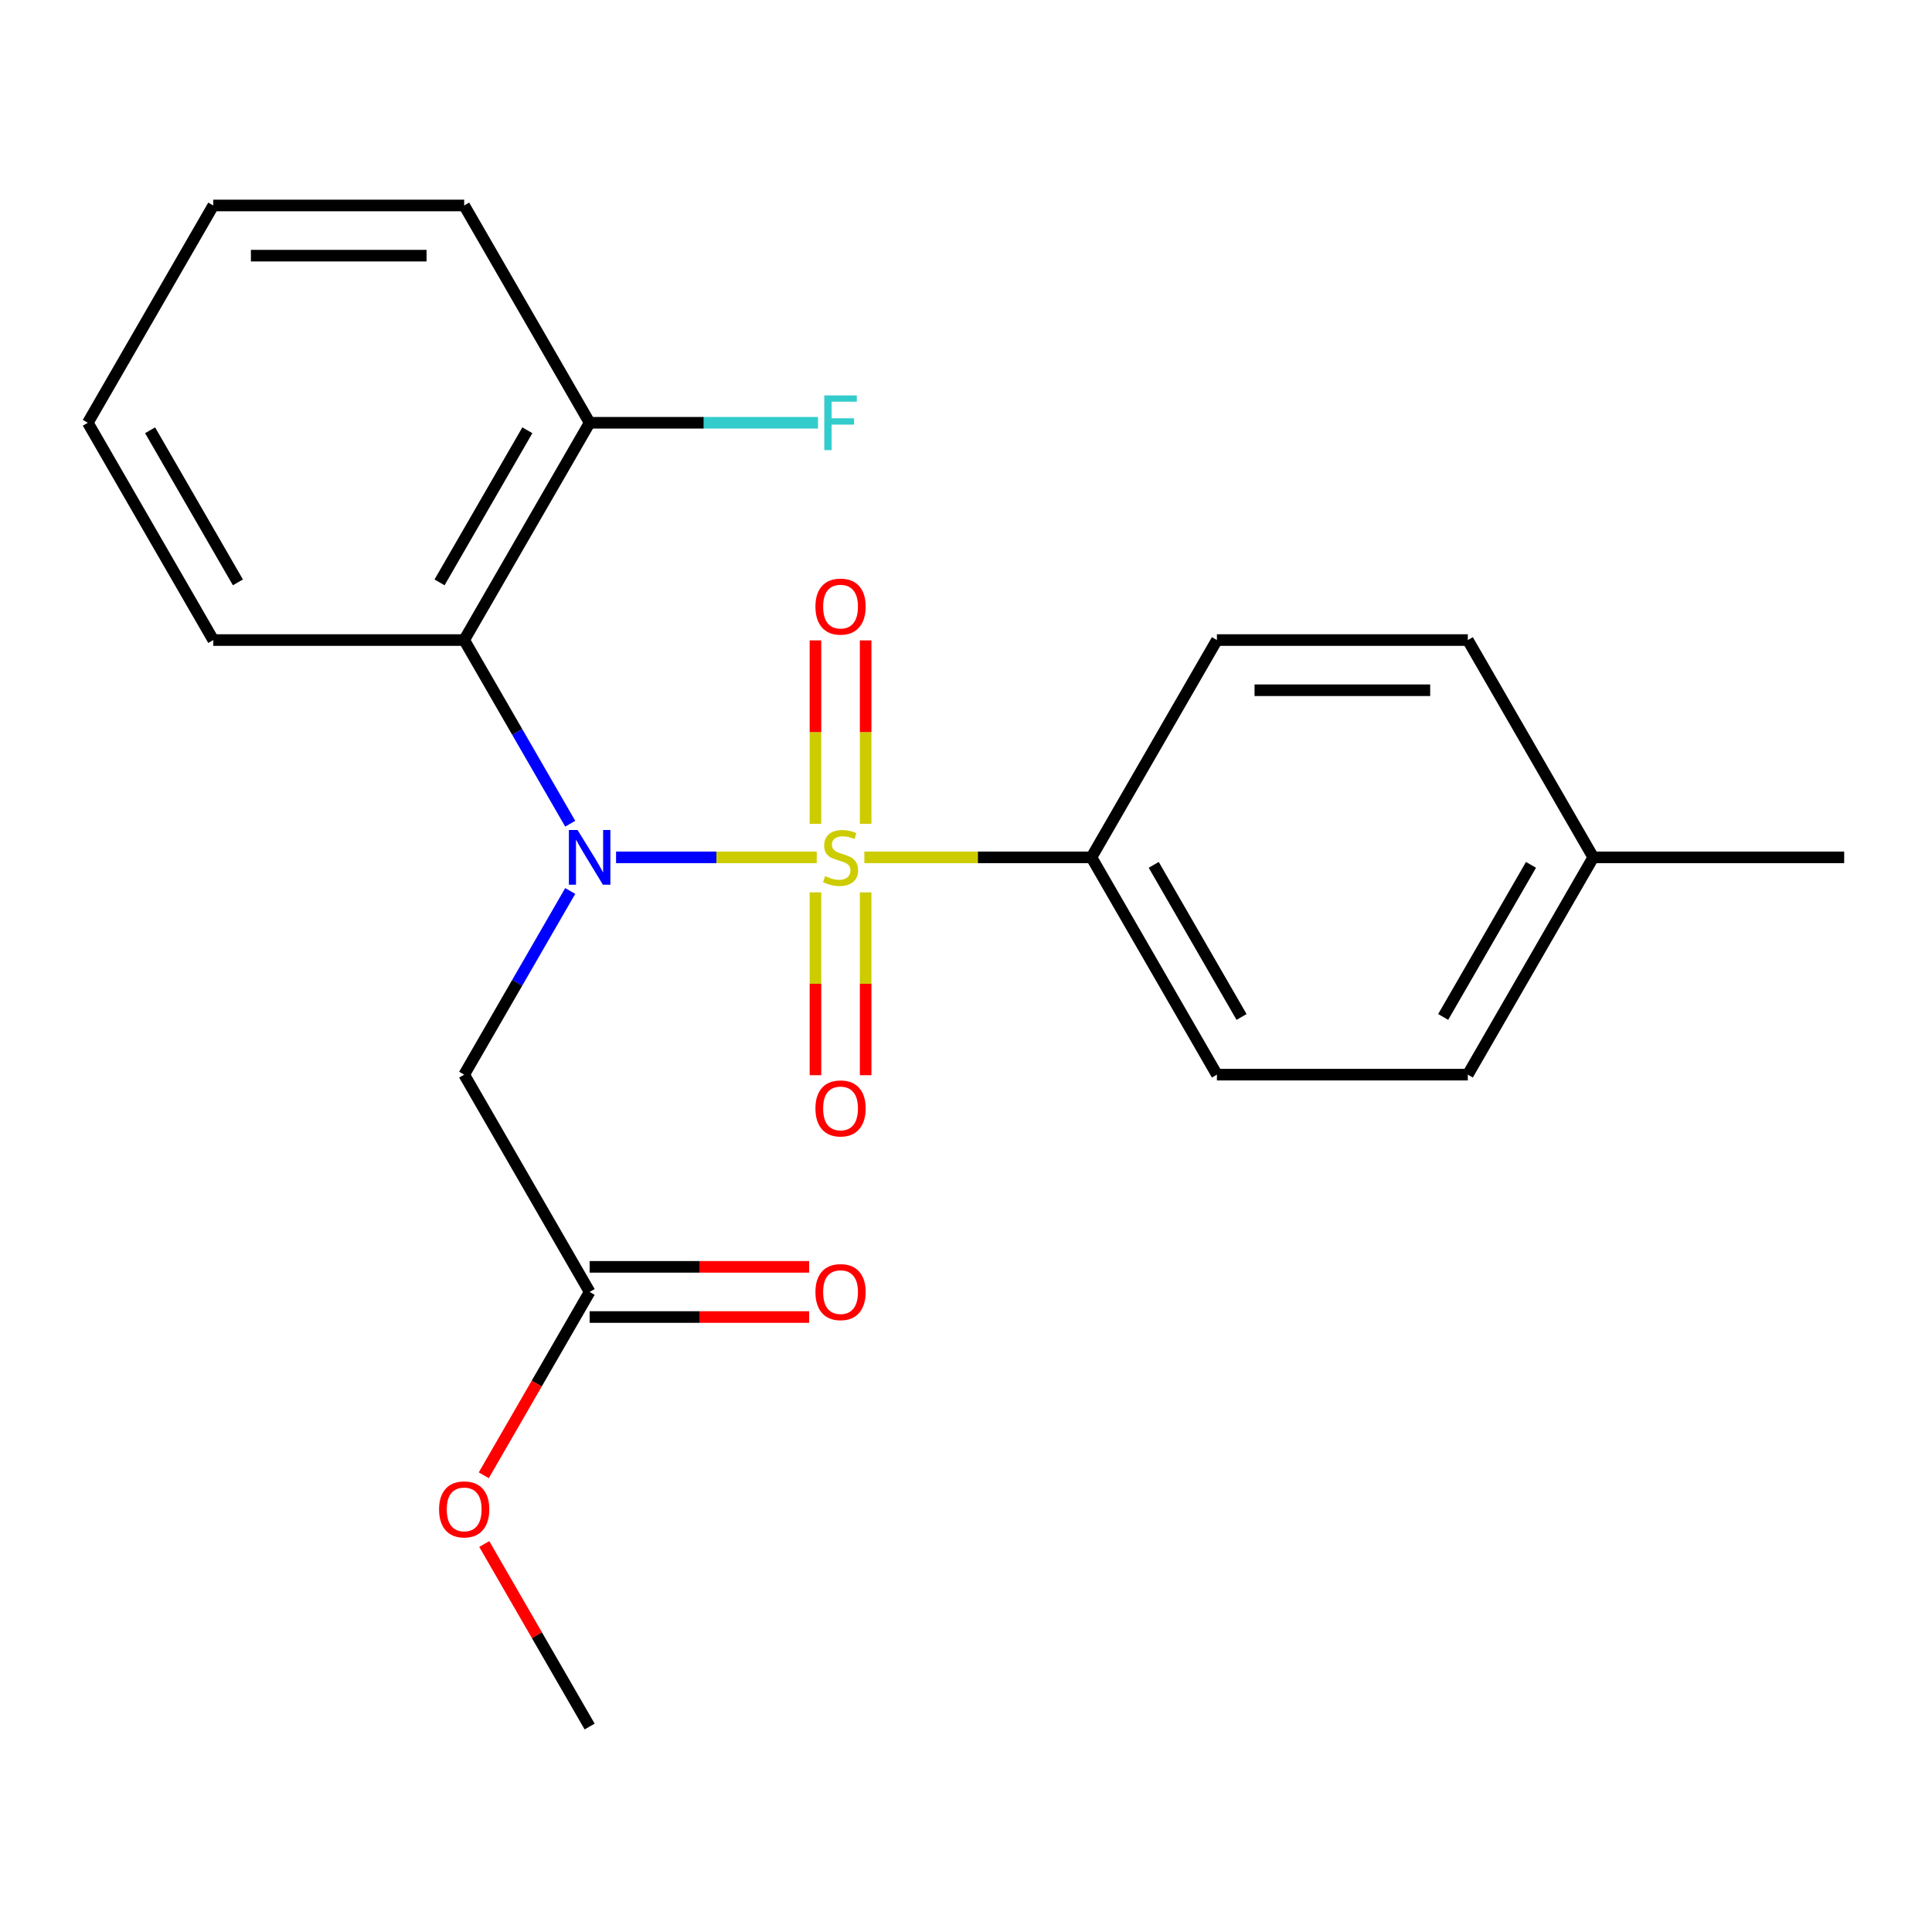 <?xml version='1.0' encoding='iso-8859-1'?>
<svg version='1.1' baseProfile='full'
              xmlns='http://www.w3.org/2000/svg'
                      xmlns:rdkit='http://www.rdkit.org/xml'
                      xmlns:xlink='http://www.w3.org/1999/xlink'
                  xml:space='preserve'
width='1000px' height='1000px' viewBox='0 0 1000 1000'>
<!-- END OF HEADER -->
<rect style='opacity:1.0;fill:#FFFFFF;stroke:none' width='1000' height='1000' x='0' y='0'> </rect>
<path class='bond-0' d='M 422.738,443.765 L 370.806,443.765' style='fill:none;fill-rule:evenodd;stroke:#CCCC00;stroke-width:6px;stroke-linecap:butt;stroke-linejoin:miter;stroke-opacity:1' />
<path class='bond-0' d='M 370.806,443.765 L 318.873,443.765' style='fill:none;fill-rule:evenodd;stroke:#0000FF;stroke-width:6px;stroke-linecap:butt;stroke-linejoin:miter;stroke-opacity:1' />
<path class='bond-3' d='M 447.392,443.765 L 506.163,443.765' style='fill:none;fill-rule:evenodd;stroke:#CCCC00;stroke-width:6px;stroke-linecap:butt;stroke-linejoin:miter;stroke-opacity:1' />
<path class='bond-3' d='M 506.163,443.765 L 564.935,443.765' style='fill:none;fill-rule:evenodd;stroke:#000000;stroke-width:6px;stroke-linecap:butt;stroke-linejoin:miter;stroke-opacity:1' />
<path class='bond-4' d='M 448.052,426.398 L 448.052,378.932' style='fill:none;fill-rule:evenodd;stroke:#CCCC00;stroke-width:6px;stroke-linecap:butt;stroke-linejoin:miter;stroke-opacity:1' />
<path class='bond-4' d='M 448.052,378.932 L 448.052,331.467' style='fill:none;fill-rule:evenodd;stroke:#FF0000;stroke-width:6px;stroke-linecap:butt;stroke-linejoin:miter;stroke-opacity:1' />
<path class='bond-4' d='M 422.078,426.398 L 422.078,378.932' style='fill:none;fill-rule:evenodd;stroke:#CCCC00;stroke-width:6px;stroke-linecap:butt;stroke-linejoin:miter;stroke-opacity:1' />
<path class='bond-4' d='M 422.078,378.932 L 422.078,331.467' style='fill:none;fill-rule:evenodd;stroke:#FF0000;stroke-width:6px;stroke-linecap:butt;stroke-linejoin:miter;stroke-opacity:1' />
<path class='bond-5' d='M 422.078,461.891 L 422.078,509.206' style='fill:none;fill-rule:evenodd;stroke:#CCCC00;stroke-width:6px;stroke-linecap:butt;stroke-linejoin:miter;stroke-opacity:1' />
<path class='bond-5' d='M 422.078,509.206 L 422.078,556.521' style='fill:none;fill-rule:evenodd;stroke:#FF0000;stroke-width:6px;stroke-linecap:butt;stroke-linejoin:miter;stroke-opacity:1' />
<path class='bond-5' d='M 448.052,461.891 L 448.052,509.206' style='fill:none;fill-rule:evenodd;stroke:#CCCC00;stroke-width:6px;stroke-linecap:butt;stroke-linejoin:miter;stroke-opacity:1' />
<path class='bond-5' d='M 448.052,509.206 L 448.052,556.521' style='fill:none;fill-rule:evenodd;stroke:#FF0000;stroke-width:6px;stroke-linecap:butt;stroke-linejoin:miter;stroke-opacity:1' />
<path class='bond-1' d='M 295.145,426.358 L 267.702,378.826' style='fill:none;fill-rule:evenodd;stroke:#0000FF;stroke-width:6px;stroke-linecap:butt;stroke-linejoin:miter;stroke-opacity:1' />
<path class='bond-1' d='M 267.702,378.826 L 240.26,331.294' style='fill:none;fill-rule:evenodd;stroke:#000000;stroke-width:6px;stroke-linecap:butt;stroke-linejoin:miter;stroke-opacity:1' />
<path class='bond-2' d='M 295.145,461.171 L 267.702,508.703' style='fill:none;fill-rule:evenodd;stroke:#0000FF;stroke-width:6px;stroke-linecap:butt;stroke-linejoin:miter;stroke-opacity:1' />
<path class='bond-2' d='M 267.702,508.703 L 240.26,556.235' style='fill:none;fill-rule:evenodd;stroke:#000000;stroke-width:6px;stroke-linecap:butt;stroke-linejoin:miter;stroke-opacity:1' />
<path class='bond-7' d='M 240.26,331.294 L 305.195,218.823' style='fill:none;fill-rule:evenodd;stroke:#000000;stroke-width:6px;stroke-linecap:butt;stroke-linejoin:miter;stroke-opacity:1' />
<path class='bond-7' d='M 227.506,301.436 L 272.96,222.707' style='fill:none;fill-rule:evenodd;stroke:#000000;stroke-width:6px;stroke-linecap:butt;stroke-linejoin:miter;stroke-opacity:1' />
<path class='bond-16' d='M 240.26,331.294 L 110.39,331.294' style='fill:none;fill-rule:evenodd;stroke:#000000;stroke-width:6px;stroke-linecap:butt;stroke-linejoin:miter;stroke-opacity:1' />
<path class='bond-6' d='M 240.26,556.235 L 305.195,668.706' style='fill:none;fill-rule:evenodd;stroke:#000000;stroke-width:6px;stroke-linecap:butt;stroke-linejoin:miter;stroke-opacity:1' />
<path class='bond-9' d='M 564.935,443.765 L 629.87,556.235' style='fill:none;fill-rule:evenodd;stroke:#000000;stroke-width:6px;stroke-linecap:butt;stroke-linejoin:miter;stroke-opacity:1' />
<path class='bond-9' d='M 597.169,447.648 L 642.624,526.378' style='fill:none;fill-rule:evenodd;stroke:#000000;stroke-width:6px;stroke-linecap:butt;stroke-linejoin:miter;stroke-opacity:1' />
<path class='bond-10' d='M 564.935,443.765 L 629.87,331.294' style='fill:none;fill-rule:evenodd;stroke:#000000;stroke-width:6px;stroke-linecap:butt;stroke-linejoin:miter;stroke-opacity:1' />
<path class='bond-8' d='M 305.195,681.693 L 362.006,681.693' style='fill:none;fill-rule:evenodd;stroke:#000000;stroke-width:6px;stroke-linecap:butt;stroke-linejoin:miter;stroke-opacity:1' />
<path class='bond-8' d='M 362.006,681.693 L 418.818,681.693' style='fill:none;fill-rule:evenodd;stroke:#FF0000;stroke-width:6px;stroke-linecap:butt;stroke-linejoin:miter;stroke-opacity:1' />
<path class='bond-8' d='M 305.195,655.719 L 362.006,655.719' style='fill:none;fill-rule:evenodd;stroke:#000000;stroke-width:6px;stroke-linecap:butt;stroke-linejoin:miter;stroke-opacity:1' />
<path class='bond-8' d='M 362.006,655.719 L 418.818,655.719' style='fill:none;fill-rule:evenodd;stroke:#FF0000;stroke-width:6px;stroke-linecap:butt;stroke-linejoin:miter;stroke-opacity:1' />
<path class='bond-12' d='M 305.195,668.706 L 277.798,716.158' style='fill:none;fill-rule:evenodd;stroke:#000000;stroke-width:6px;stroke-linecap:butt;stroke-linejoin:miter;stroke-opacity:1' />
<path class='bond-12' d='M 277.798,716.158 L 250.402,763.61' style='fill:none;fill-rule:evenodd;stroke:#FF0000;stroke-width:6px;stroke-linecap:butt;stroke-linejoin:miter;stroke-opacity:1' />
<path class='bond-11' d='M 305.195,218.823 L 364.296,218.823' style='fill:none;fill-rule:evenodd;stroke:#000000;stroke-width:6px;stroke-linecap:butt;stroke-linejoin:miter;stroke-opacity:1' />
<path class='bond-11' d='M 364.296,218.823 L 423.398,218.823' style='fill:none;fill-rule:evenodd;stroke:#33CCCC;stroke-width:6px;stroke-linecap:butt;stroke-linejoin:miter;stroke-opacity:1' />
<path class='bond-17' d='M 305.195,218.823 L 240.26,106.352' style='fill:none;fill-rule:evenodd;stroke:#000000;stroke-width:6px;stroke-linecap:butt;stroke-linejoin:miter;stroke-opacity:1' />
<path class='bond-13' d='M 629.87,556.235 L 759.74,556.235' style='fill:none;fill-rule:evenodd;stroke:#000000;stroke-width:6px;stroke-linecap:butt;stroke-linejoin:miter;stroke-opacity:1' />
<path class='bond-14' d='M 629.87,331.294 L 759.74,331.294' style='fill:none;fill-rule:evenodd;stroke:#000000;stroke-width:6px;stroke-linecap:butt;stroke-linejoin:miter;stroke-opacity:1' />
<path class='bond-14' d='M 649.351,357.268 L 740.26,357.268' style='fill:none;fill-rule:evenodd;stroke:#000000;stroke-width:6px;stroke-linecap:butt;stroke-linejoin:miter;stroke-opacity:1' />
<path class='bond-19' d='M 250.656,799.184 L 277.925,846.416' style='fill:none;fill-rule:evenodd;stroke:#FF0000;stroke-width:6px;stroke-linecap:butt;stroke-linejoin:miter;stroke-opacity:1' />
<path class='bond-19' d='M 277.925,846.416 L 305.195,893.648' style='fill:none;fill-rule:evenodd;stroke:#000000;stroke-width:6px;stroke-linecap:butt;stroke-linejoin:miter;stroke-opacity:1' />
<path class='bond-22' d='M 759.74,556.235 L 824.675,443.765' style='fill:none;fill-rule:evenodd;stroke:#000000;stroke-width:6px;stroke-linecap:butt;stroke-linejoin:miter;stroke-opacity:1' />
<path class='bond-22' d='M 746.986,526.378 L 792.441,447.648' style='fill:none;fill-rule:evenodd;stroke:#000000;stroke-width:6px;stroke-linecap:butt;stroke-linejoin:miter;stroke-opacity:1' />
<path class='bond-15' d='M 759.74,331.294 L 824.675,443.765' style='fill:none;fill-rule:evenodd;stroke:#000000;stroke-width:6px;stroke-linecap:butt;stroke-linejoin:miter;stroke-opacity:1' />
<path class='bond-18' d='M 824.675,443.765 L 954.545,443.765' style='fill:none;fill-rule:evenodd;stroke:#000000;stroke-width:6px;stroke-linecap:butt;stroke-linejoin:miter;stroke-opacity:1' />
<path class='bond-20' d='M 110.39,331.294 L 45.455,218.823' style='fill:none;fill-rule:evenodd;stroke:#000000;stroke-width:6px;stroke-linecap:butt;stroke-linejoin:miter;stroke-opacity:1' />
<path class='bond-20' d='M 123.144,301.436 L 77.689,222.707' style='fill:none;fill-rule:evenodd;stroke:#000000;stroke-width:6px;stroke-linecap:butt;stroke-linejoin:miter;stroke-opacity:1' />
<path class='bond-23' d='M 240.26,106.352 L 110.39,106.352' style='fill:none;fill-rule:evenodd;stroke:#000000;stroke-width:6px;stroke-linecap:butt;stroke-linejoin:miter;stroke-opacity:1' />
<path class='bond-23' d='M 220.779,132.326 L 129.87,132.326' style='fill:none;fill-rule:evenodd;stroke:#000000;stroke-width:6px;stroke-linecap:butt;stroke-linejoin:miter;stroke-opacity:1' />
<path class='bond-21' d='M 45.455,218.823 L 110.39,106.352' style='fill:none;fill-rule:evenodd;stroke:#000000;stroke-width:6px;stroke-linecap:butt;stroke-linejoin:miter;stroke-opacity:1' />
<path  class='atom-0' d='M 427.065 453.485
Q 427.385 453.605, 428.705 454.165
Q 430.025 454.725, 431.465 455.085
Q 432.945 455.405, 434.385 455.405
Q 437.065 455.405, 438.625 454.125
Q 440.185 452.805, 440.185 450.525
Q 440.185 448.965, 439.385 448.005
Q 438.625 447.045, 437.425 446.525
Q 436.225 446.005, 434.225 445.405
Q 431.705 444.645, 430.185 443.925
Q 428.705 443.205, 427.625 441.685
Q 426.585 440.165, 426.585 437.605
Q 426.585 434.045, 428.985 431.845
Q 431.425 429.645, 436.225 429.645
Q 439.505 429.645, 443.225 431.205
L 442.305 434.285
Q 438.905 432.885, 436.345 432.885
Q 433.585 432.885, 432.065 434.045
Q 430.545 435.165, 430.585 437.125
Q 430.585 438.645, 431.345 439.565
Q 432.145 440.485, 433.265 441.005
Q 434.425 441.525, 436.345 442.125
Q 438.905 442.925, 440.425 443.725
Q 441.945 444.525, 443.025 446.165
Q 444.145 447.765, 444.145 450.525
Q 444.145 454.445, 441.505 456.565
Q 438.905 458.645, 434.545 458.645
Q 432.025 458.645, 430.105 458.085
Q 428.225 457.565, 425.985 456.645
L 427.065 453.485
' fill='#CCCC00'/>
<path  class='atom-1' d='M 298.935 429.605
L 308.215 444.605
Q 309.135 446.085, 310.615 448.765
Q 312.095 451.445, 312.175 451.605
L 312.175 429.605
L 315.935 429.605
L 315.935 457.925
L 312.055 457.925
L 302.095 441.525
Q 300.935 439.605, 299.695 437.405
Q 298.495 435.205, 298.135 434.525
L 298.135 457.925
L 294.455 457.925
L 294.455 429.605
L 298.935 429.605
' fill='#0000FF'/>
<path  class='atom-5' d='M 422.065 313.974
Q 422.065 307.174, 425.425 303.374
Q 428.785 299.574, 435.065 299.574
Q 441.345 299.574, 444.705 303.374
Q 448.065 307.174, 448.065 313.974
Q 448.065 320.854, 444.665 324.774
Q 441.265 328.654, 435.065 328.654
Q 428.825 328.654, 425.425 324.774
Q 422.065 320.894, 422.065 313.974
M 435.065 325.454
Q 439.385 325.454, 441.705 322.574
Q 444.065 319.654, 444.065 313.974
Q 444.065 308.414, 441.705 305.614
Q 439.385 302.774, 435.065 302.774
Q 430.745 302.774, 428.385 305.574
Q 426.065 308.374, 426.065 313.974
Q 426.065 319.694, 428.385 322.574
Q 430.745 325.454, 435.065 325.454
' fill='#FF0000'/>
<path  class='atom-6' d='M 422.065 573.715
Q 422.065 566.915, 425.425 563.115
Q 428.785 559.315, 435.065 559.315
Q 441.345 559.315, 444.705 563.115
Q 448.065 566.915, 448.065 573.715
Q 448.065 580.595, 444.665 584.515
Q 441.265 588.395, 435.065 588.395
Q 428.825 588.395, 425.425 584.515
Q 422.065 580.635, 422.065 573.715
M 435.065 585.195
Q 439.385 585.195, 441.705 582.315
Q 444.065 579.395, 444.065 573.715
Q 444.065 568.155, 441.705 565.355
Q 439.385 562.515, 435.065 562.515
Q 430.745 562.515, 428.385 565.315
Q 426.065 568.115, 426.065 573.715
Q 426.065 579.435, 428.385 582.315
Q 430.745 585.195, 435.065 585.195
' fill='#FF0000'/>
<path  class='atom-9' d='M 422.065 668.786
Q 422.065 661.986, 425.425 658.186
Q 428.785 654.386, 435.065 654.386
Q 441.345 654.386, 444.705 658.186
Q 448.065 661.986, 448.065 668.786
Q 448.065 675.666, 444.665 679.586
Q 441.265 683.466, 435.065 683.466
Q 428.825 683.466, 425.425 679.586
Q 422.065 675.706, 422.065 668.786
M 435.065 680.266
Q 439.385 680.266, 441.705 677.386
Q 444.065 674.466, 444.065 668.786
Q 444.065 663.226, 441.705 660.426
Q 439.385 657.586, 435.065 657.586
Q 430.745 657.586, 428.385 660.386
Q 426.065 663.186, 426.065 668.786
Q 426.065 674.506, 428.385 677.386
Q 430.745 680.266, 435.065 680.266
' fill='#FF0000'/>
<path  class='atom-12' d='M 426.645 204.663
L 443.485 204.663
L 443.485 207.903
L 430.445 207.903
L 430.445 216.503
L 442.045 216.503
L 442.045 219.783
L 430.445 219.783
L 430.445 232.983
L 426.645 232.983
L 426.645 204.663
' fill='#33CCCC'/>
<path  class='atom-13' d='M 227.26 781.257
Q 227.26 774.457, 230.62 770.657
Q 233.98 766.857, 240.26 766.857
Q 246.54 766.857, 249.9 770.657
Q 253.26 774.457, 253.26 781.257
Q 253.26 788.137, 249.86 792.057
Q 246.46 795.937, 240.26 795.937
Q 234.02 795.937, 230.62 792.057
Q 227.26 788.177, 227.26 781.257
M 240.26 792.737
Q 244.58 792.737, 246.9 789.857
Q 249.26 786.937, 249.26 781.257
Q 249.26 775.697, 246.9 772.897
Q 244.58 770.057, 240.26 770.057
Q 235.94 770.057, 233.58 772.857
Q 231.26 775.657, 231.26 781.257
Q 231.26 786.977, 233.58 789.857
Q 235.94 792.737, 240.26 792.737
' fill='#FF0000'/>
</svg>
